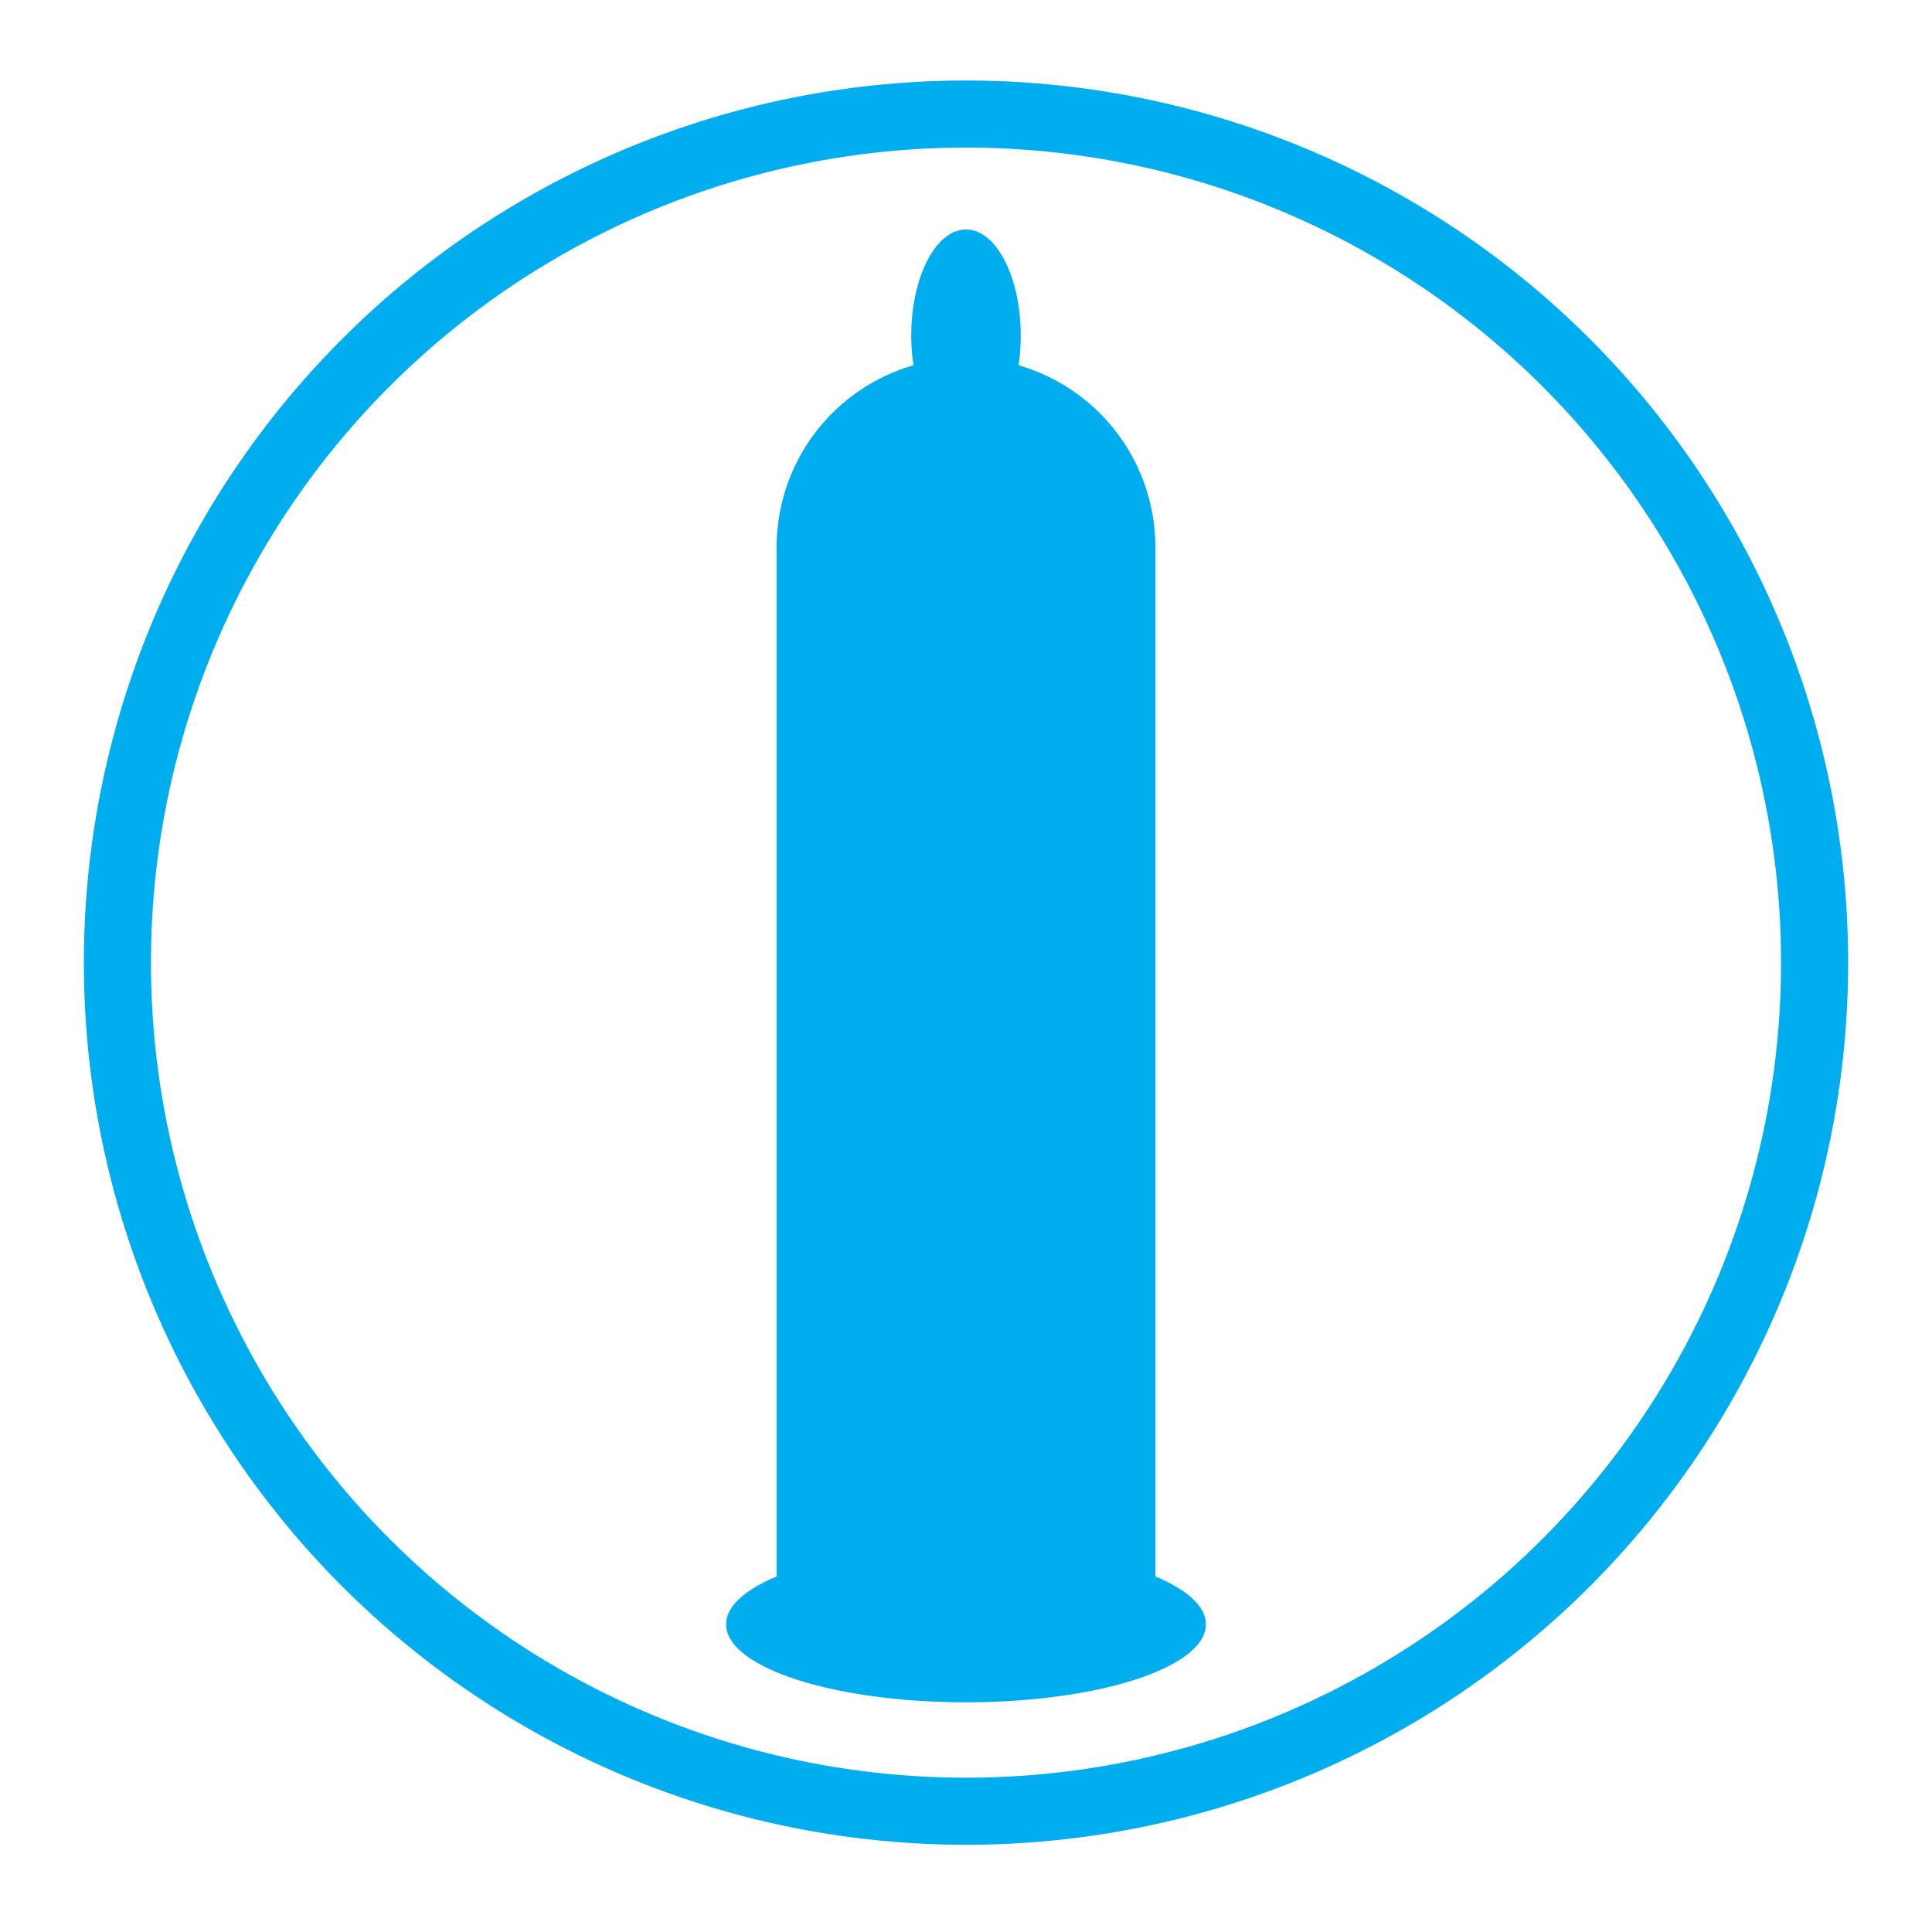 <svg id="Layer_1" data-name="Layer 1" xmlns="http://www.w3.org/2000/svg" viewBox="0 0 288 288">
  <defs>
    <style>
      .cls-1 {
        fill: #00aeef;
      }

      .cls-2 {
        fill: none;
        stroke: #00aeef;
        stroke-miterlimit: 10;
        stroke-width: 10px;
      }
    </style>
  </defs>
  <path class="cls-1" d="M172.23,235V81.58a28.24,28.24,0,0,0-20.4-27.13,29.54,29.54,0,0,0,.33-4.4c0-8.75-3.66-15.84-8.16-15.84s-8.16,7.09-8.16,15.84a29.54,29.54,0,0,0,.33,4.4,28.24,28.24,0,0,0-20.4,27.13V235c-4.72,2-7.53,4.44-7.53,7.13,0,6.43,16,11.63,35.76,11.63s35.76-5.2,35.76-11.63C179.76,239.47,177,237,172.23,235Z"/>
  <circle class="cls-2" cx="144" cy="143.5" r="126.5"/>
</svg>

